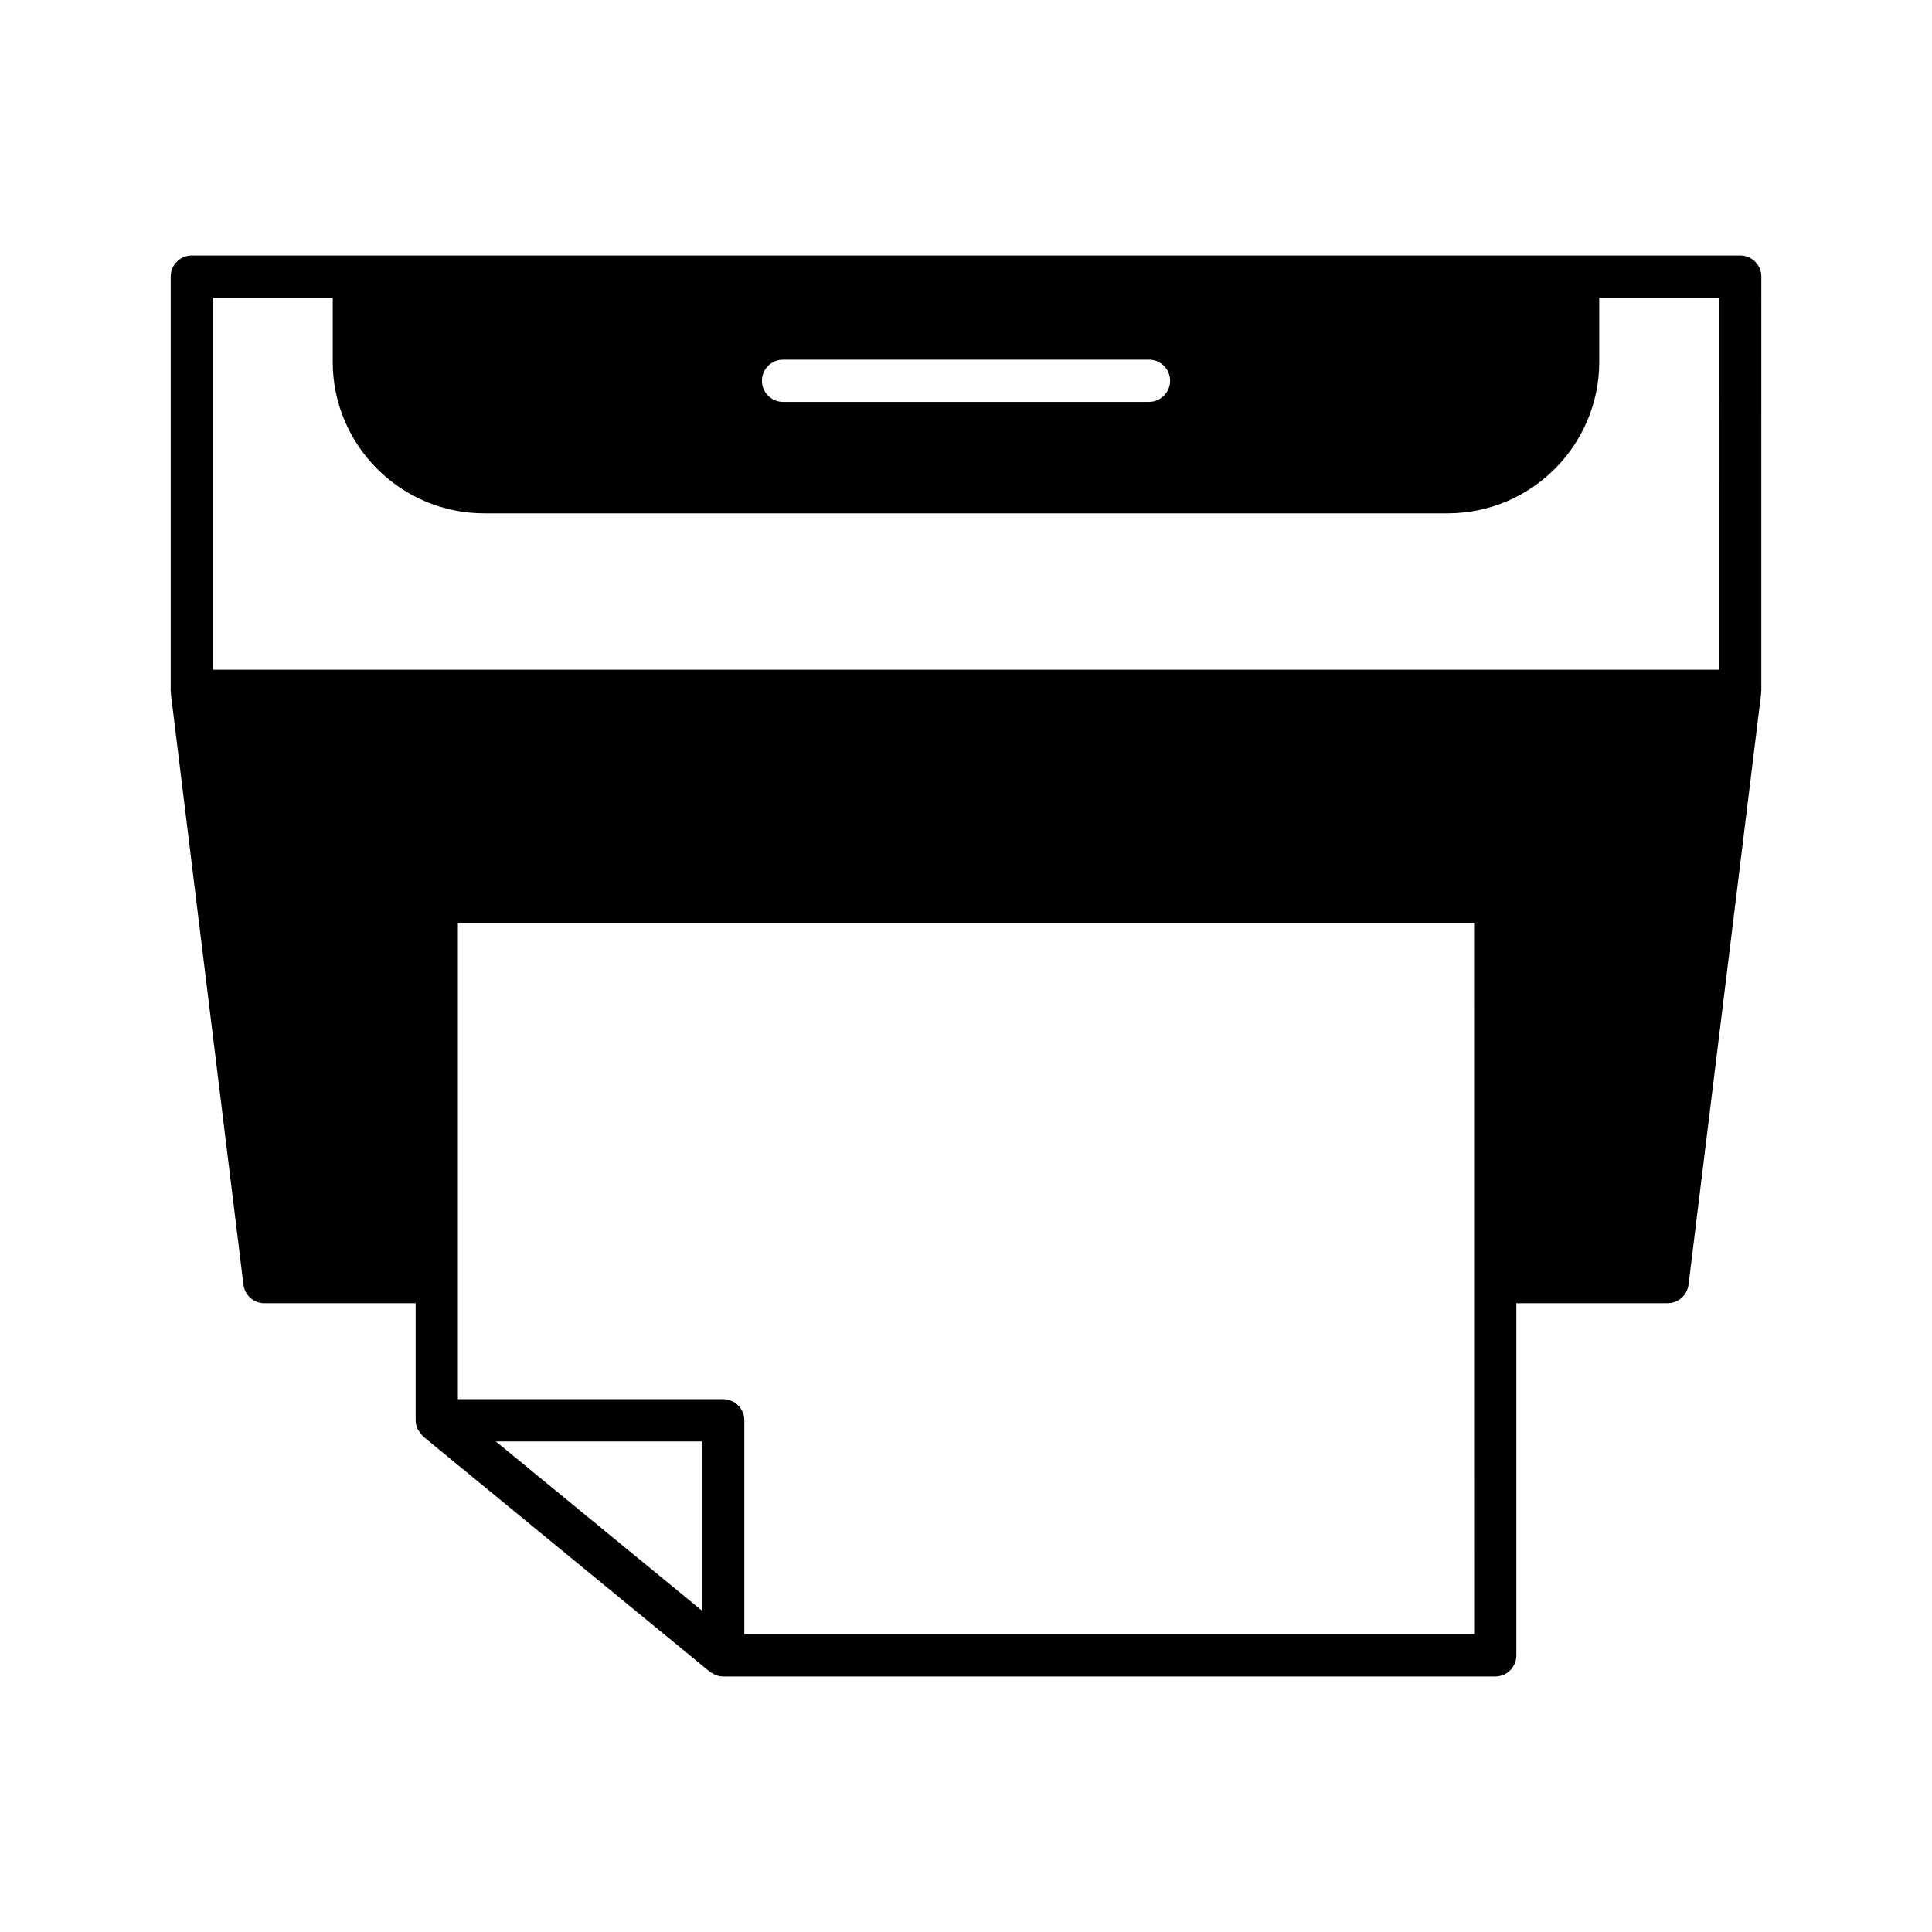 <?xml version="1.0" encoding="UTF-8"?>
<!-- Uploaded to: SVG Repo, www.svgrepo.com, Generator: SVG Repo Mixer Tools -->
<svg fill="#000000" width="800px" height="800px" version="1.1" viewBox="144 144 512 512" xmlns="http://www.w3.org/2000/svg">
 <path d="m610.77 217.3c0-3.094-2.508-5.598-5.598-5.598h-410.34c-3.09 0-5.598 2.504-5.598 5.598v109.77c0 0.125 0.062 0.227 0.07 0.352 0.008 0.113-0.043 0.219-0.031 0.332l19.246 156.7c0.344 2.805 2.727 4.914 5.559 4.914h40.074v31.035c0 0.82 0.195 1.586 0.516 2.289 0.09 0.203 0.254 0.355 0.367 0.547 0.289 0.477 0.598 0.922 1.008 1.289 0.066 0.059 0.09 0.145 0.156 0.203l75.906 62.293c0.266 0.219 0.59 0.336 0.887 0.5 0.215 0.117 0.402 0.266 0.633 0.355 0.645 0.254 1.328 0.41 2.035 0.41h204.59c3.09 0 5.598-2.504 5.598-5.598v-93.328h40.074c2.828 0 5.211-2.109 5.559-4.914l19.246-156.7c0.012-0.113-0.035-0.219-0.031-0.332 0.008-0.121 0.07-0.227 0.07-0.352zm-259.25 22.008h96.969c3.09 0 5.598 2.504 5.598 5.598s-2.508 5.598-5.598 5.598l-96.969 0.004c-3.09 0-5.598-2.504-5.598-5.598s2.504-5.602 5.598-5.602zm-21.457 331.55-54.668-44.859h54.668zm204.59 6.238h-193.4v-56.695c0-3.094-2.508-5.598-5.598-5.598h-70.309v-126.23h269.3zm64.914-255.62h-399.14v-98.574h31.746v16.965c0 22.152 18.02 40.168 40.172 40.168h255.3c22.152 0 40.172-18.02 40.172-40.168v-16.965h31.746z"/>
</svg>